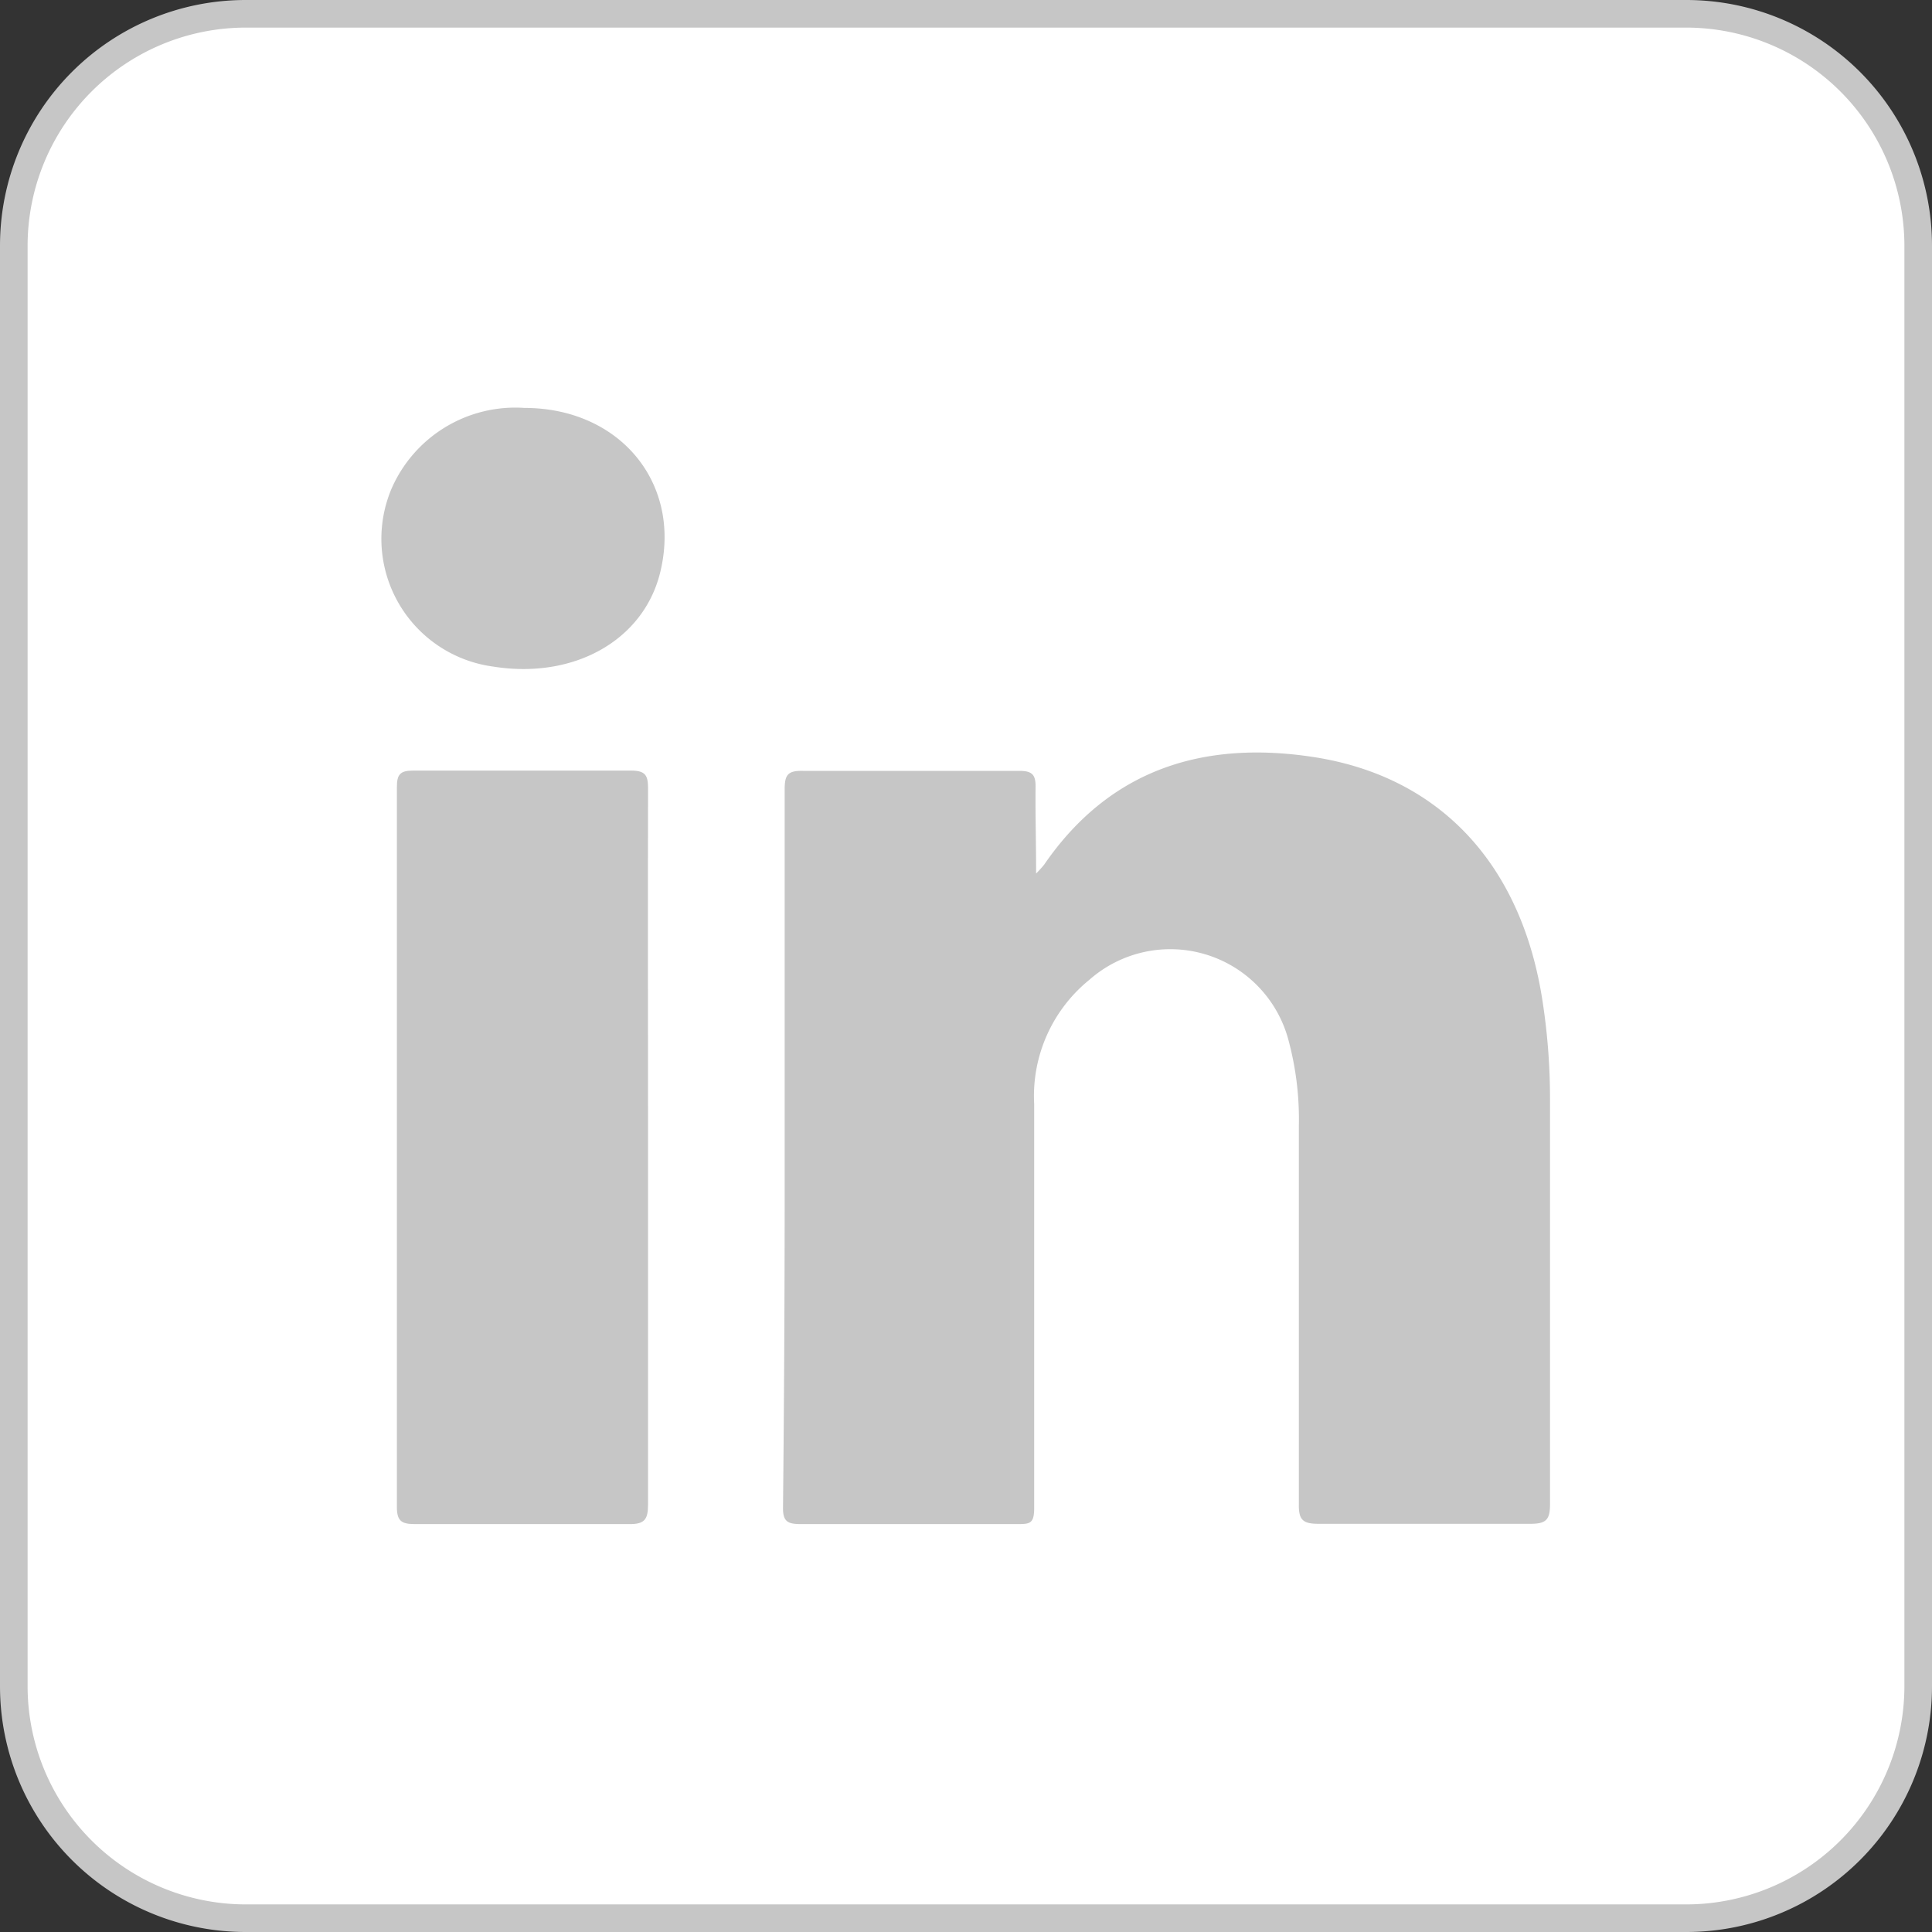 <svg id="Layer_1" data-name="Layer 1" xmlns="http://www.w3.org/2000/svg" viewBox="0 0 70 70"><rect x="0" y="0" width="70" height="70" fill="#333333" stroke="none"/><defs><style>.cls-1{fill:#fff;}.cls-2,.cls-3{fill:#c6c6c6;}.cls-3{fill-rule:evenodd;}</style></defs><title>Artboard 80noad</title><rect class="cls-1" x="0.5" y="0.5" width="69" height="69" rx="8.4" ry="8.4"/><path class="cls-2" d="M61.1,1A7.91,7.91,0,0,1,69,8.9V61.1A7.91,7.91,0,0,1,61.1,69H8.9A7.91,7.91,0,0,1,1,61.1V8.9A7.91,7.91,0,0,1,8.9,1H61.1m0-1H8.9A8.9,8.9,0,0,0,0,8.9V61.1A8.9,8.9,0,0,0,8.9,70H61.1A8.9,8.9,0,0,0,70,61.1V8.9A8.9,8.9,0,0,0,61.1,0Z"/><path class="cls-3" d="M37.54,31.65a4.19,4.19,0,0,0,.29-.32c2.39-3.48,5.8-4.51,9.77-3.9,4.6.71,7.54,3.92,8.29,8.85a23.16,23.16,0,0,1,.27,3.52c0,4.9,0,9.8,0,14.7,0,.55-.13.71-.7.71q-3.85,0-7.7,0c-.56,0-.71-.15-.7-.71,0-4.57,0-9.14,0-13.71a11,11,0,0,0-.37-3.08,4.43,4.43,0,0,0-7.22-2.21,5.42,5.42,0,0,0-2,4.5c0,4.31,0,8.62,0,12.94,0,.57,0,1.13,0,1.7s-.16.58-.61.58q-3.92,0-7.85,0c-.47,0-.65-.09-.64-.61q.06-5.83.06-11.66,0-7.18,0-14.35c0-.52.11-.68.65-.67,2.62,0,5.23,0,7.85,0,.47,0,.6.14.59.6C37.51,29.5,37.54,30.49,37.54,31.65Z"/><path class="cls-3" d="M23.48,41.57c0,4.31,0,8.62,0,12.93,0,.54-.11.73-.69.72-2.59,0-5.18,0-7.77,0-.48,0-.64-.12-.64-.62q0-13,0-26.08c0-.45.11-.6.58-.6q4,0,7.91,0c.53,0,.61.19.61.65C23.47,32.9,23.48,37.24,23.48,41.57Z"/><path class="cls-3" d="M19,14.78c3.48,0,5.73,2.76,4.91,6-.62,2.44-3.14,3.84-6.05,3.37a4.67,4.67,0,0,1-3.68-6.43A4.89,4.89,0,0,1,19,14.78Z"/></svg>